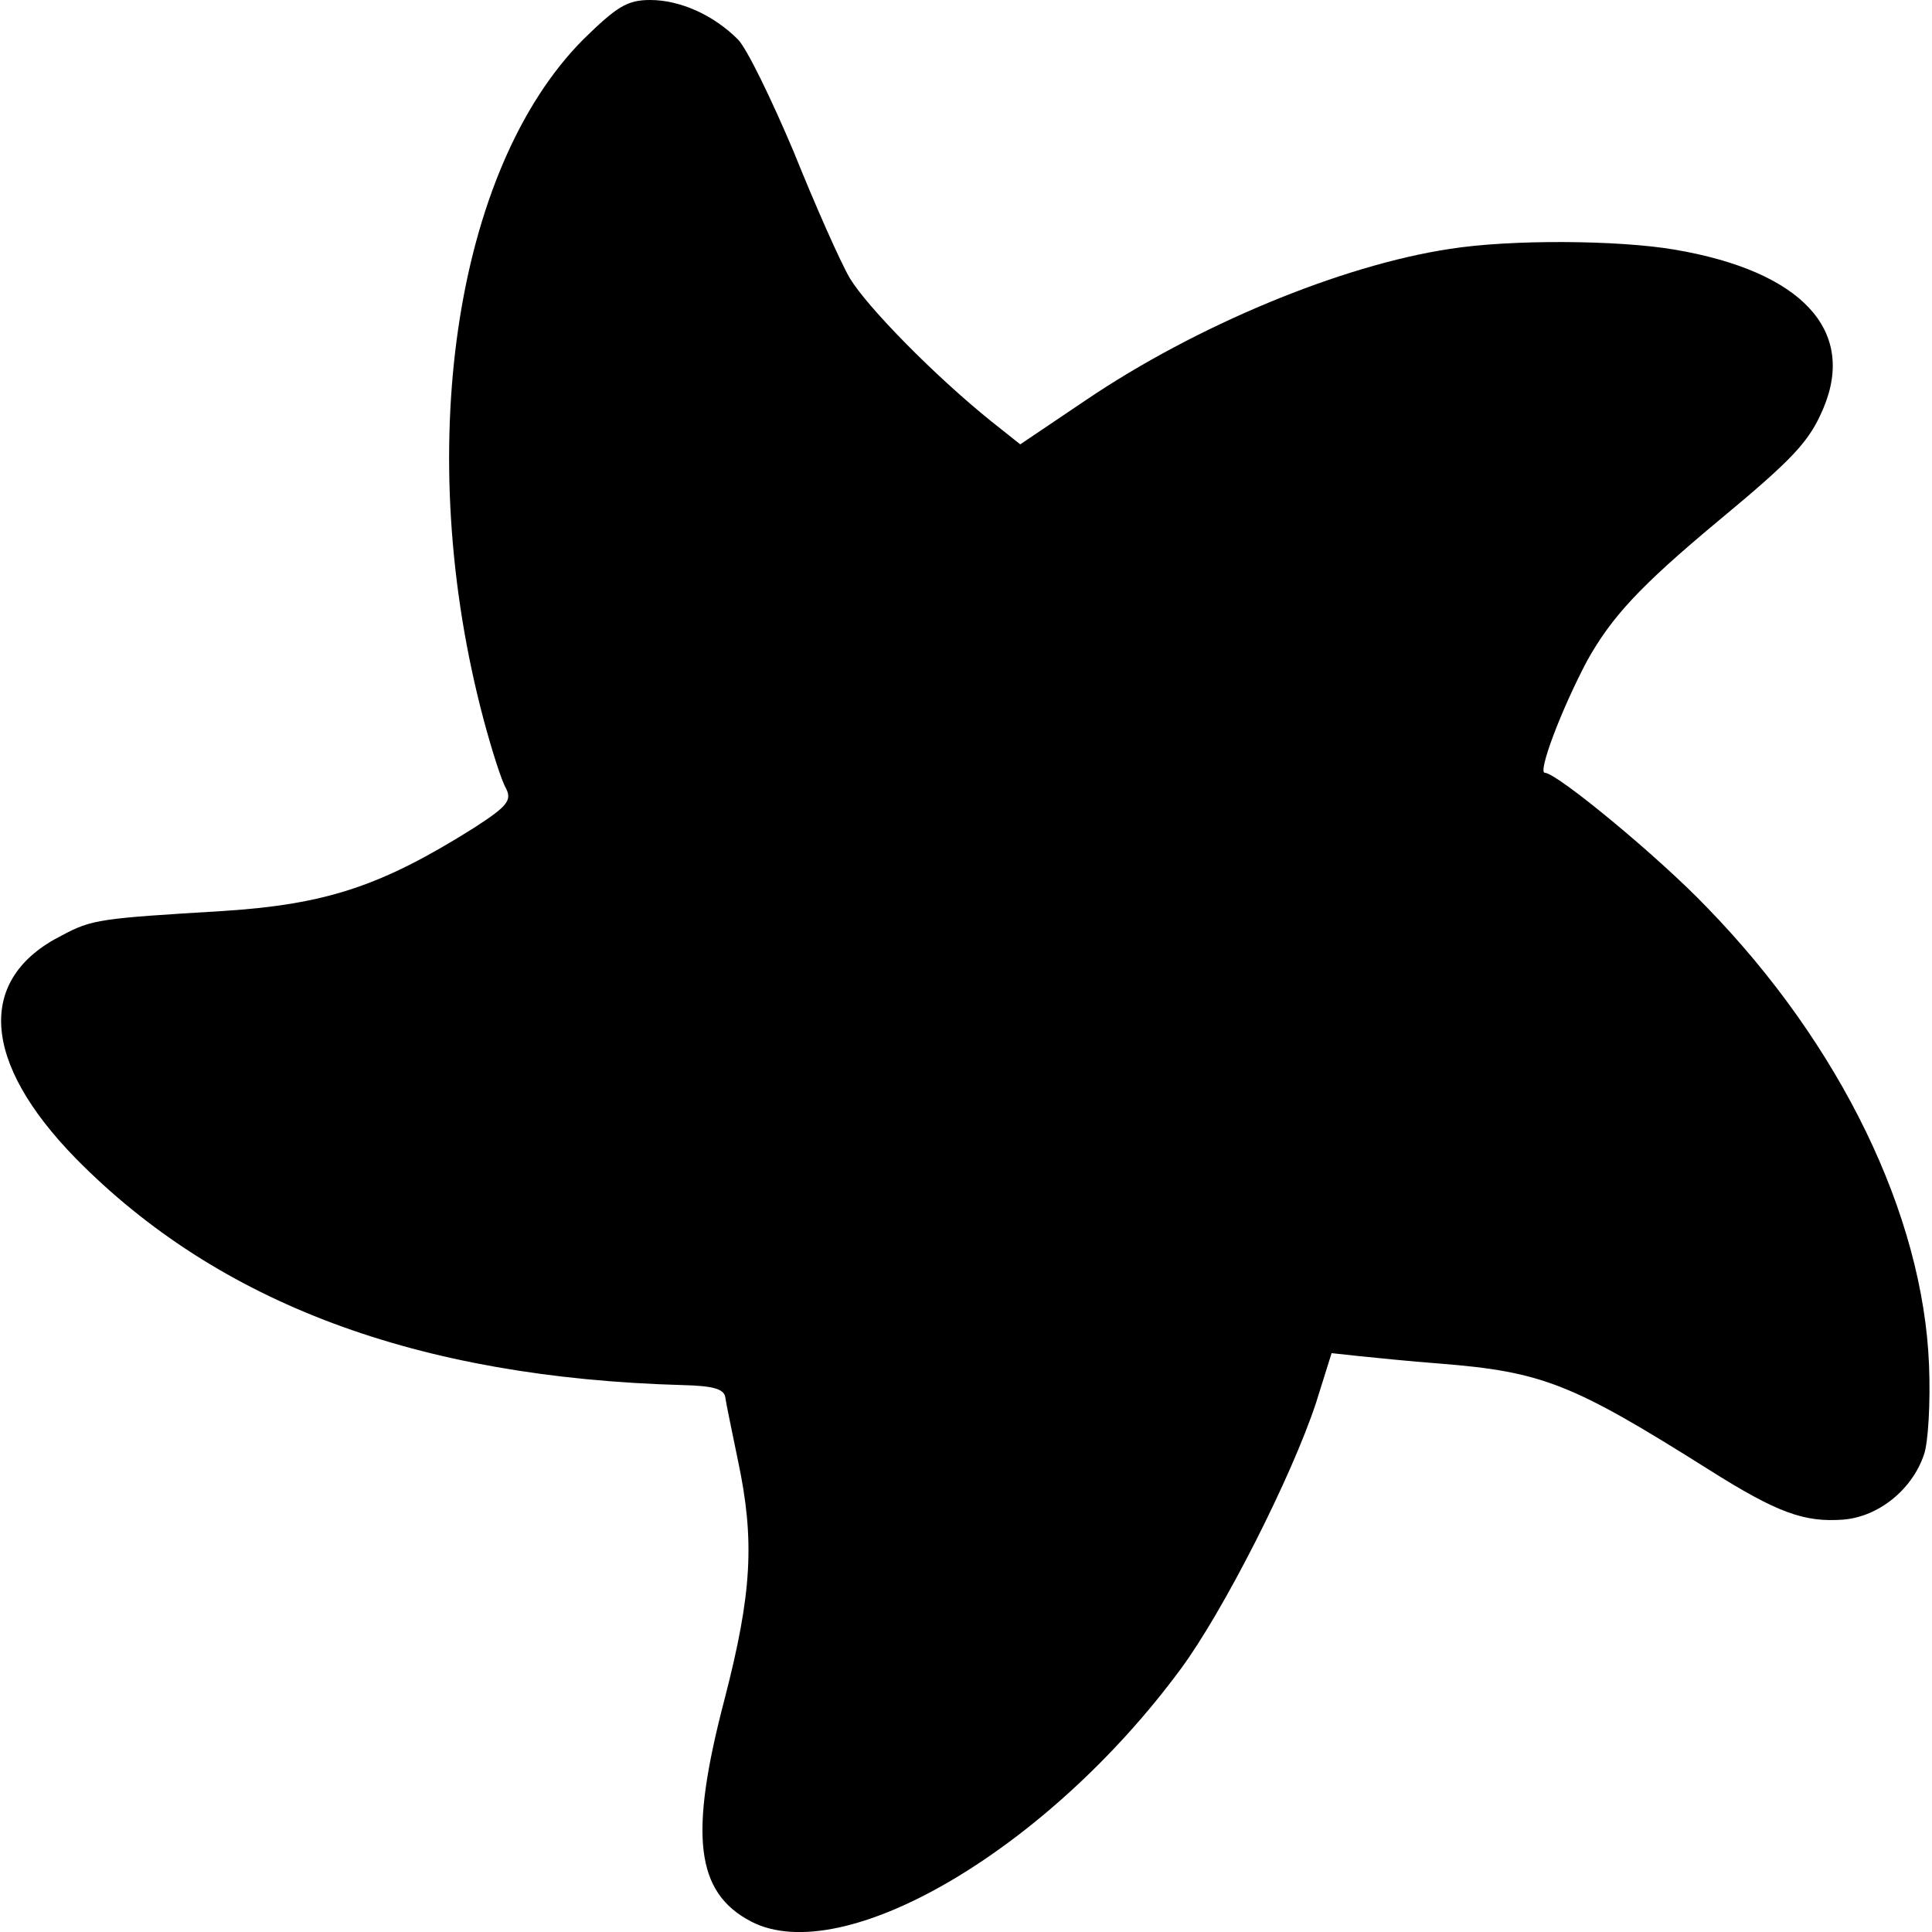 <?xml version="1.0" standalone="no"?>
<!DOCTYPE svg PUBLIC "-//W3C//DTD SVG 20010904//EN"
 "http://www.w3.org/TR/2001/REC-SVG-20010904/DTD/svg10.dtd">
<svg version="1.0" xmlns="http://www.w3.org/2000/svg"
 width="260pt" height="260pt" viewBox="0 0 260 260"
 preserveAspectRatio="xMidYMid meet">
<g transform="translate(0,260) scale(0.1,-0.1)"
fill="#000000" stroke="none">
<path d="M785 2547 c-174 -175 -230 -556 -134 -916 11 -41 24 -82 30 -92 8
-16 2 -24 -43 -53 -124 -78 -198 -103 -338 -112 -165 -10 -176 -11 -217 -33
-115 -58 -108 -170 19 -300 192 -195 459 -295 817 -305 40 -1 55 -5 57 -16 1
-8 9 -46 17 -85 23 -108 19 -179 -18 -322 -48 -183 -39 -260 36 -299 124 -64
399 97 578 340 57 77 149 258 182 358 l21 67 37 -4 c20 -2 68 -7 108 -10 139
-11 179 -27 363 -143 92 -58 128 -71 181 -67 47 4 92 40 108 87 6 16 9 71 7
121 -8 202 -119 431 -299 616 -65 68 -202 181 -218 181 -10 0 22 85 57 151 33
59 71 100 174 186 105 87 125 109 144 154 44 105 -30 184 -200 213 -76 13
-221 14 -303 1 -146 -22 -341 -103 -489 -203 l-89 -60 -39 31 c-77 62 -166
153 -190 192 -13 22 -47 99 -76 171 -30 71 -63 139 -75 151 -33 33 -78 53
-118 53 -31 0 -45 -9 -90 -53z"/>
</g>
</svg>
